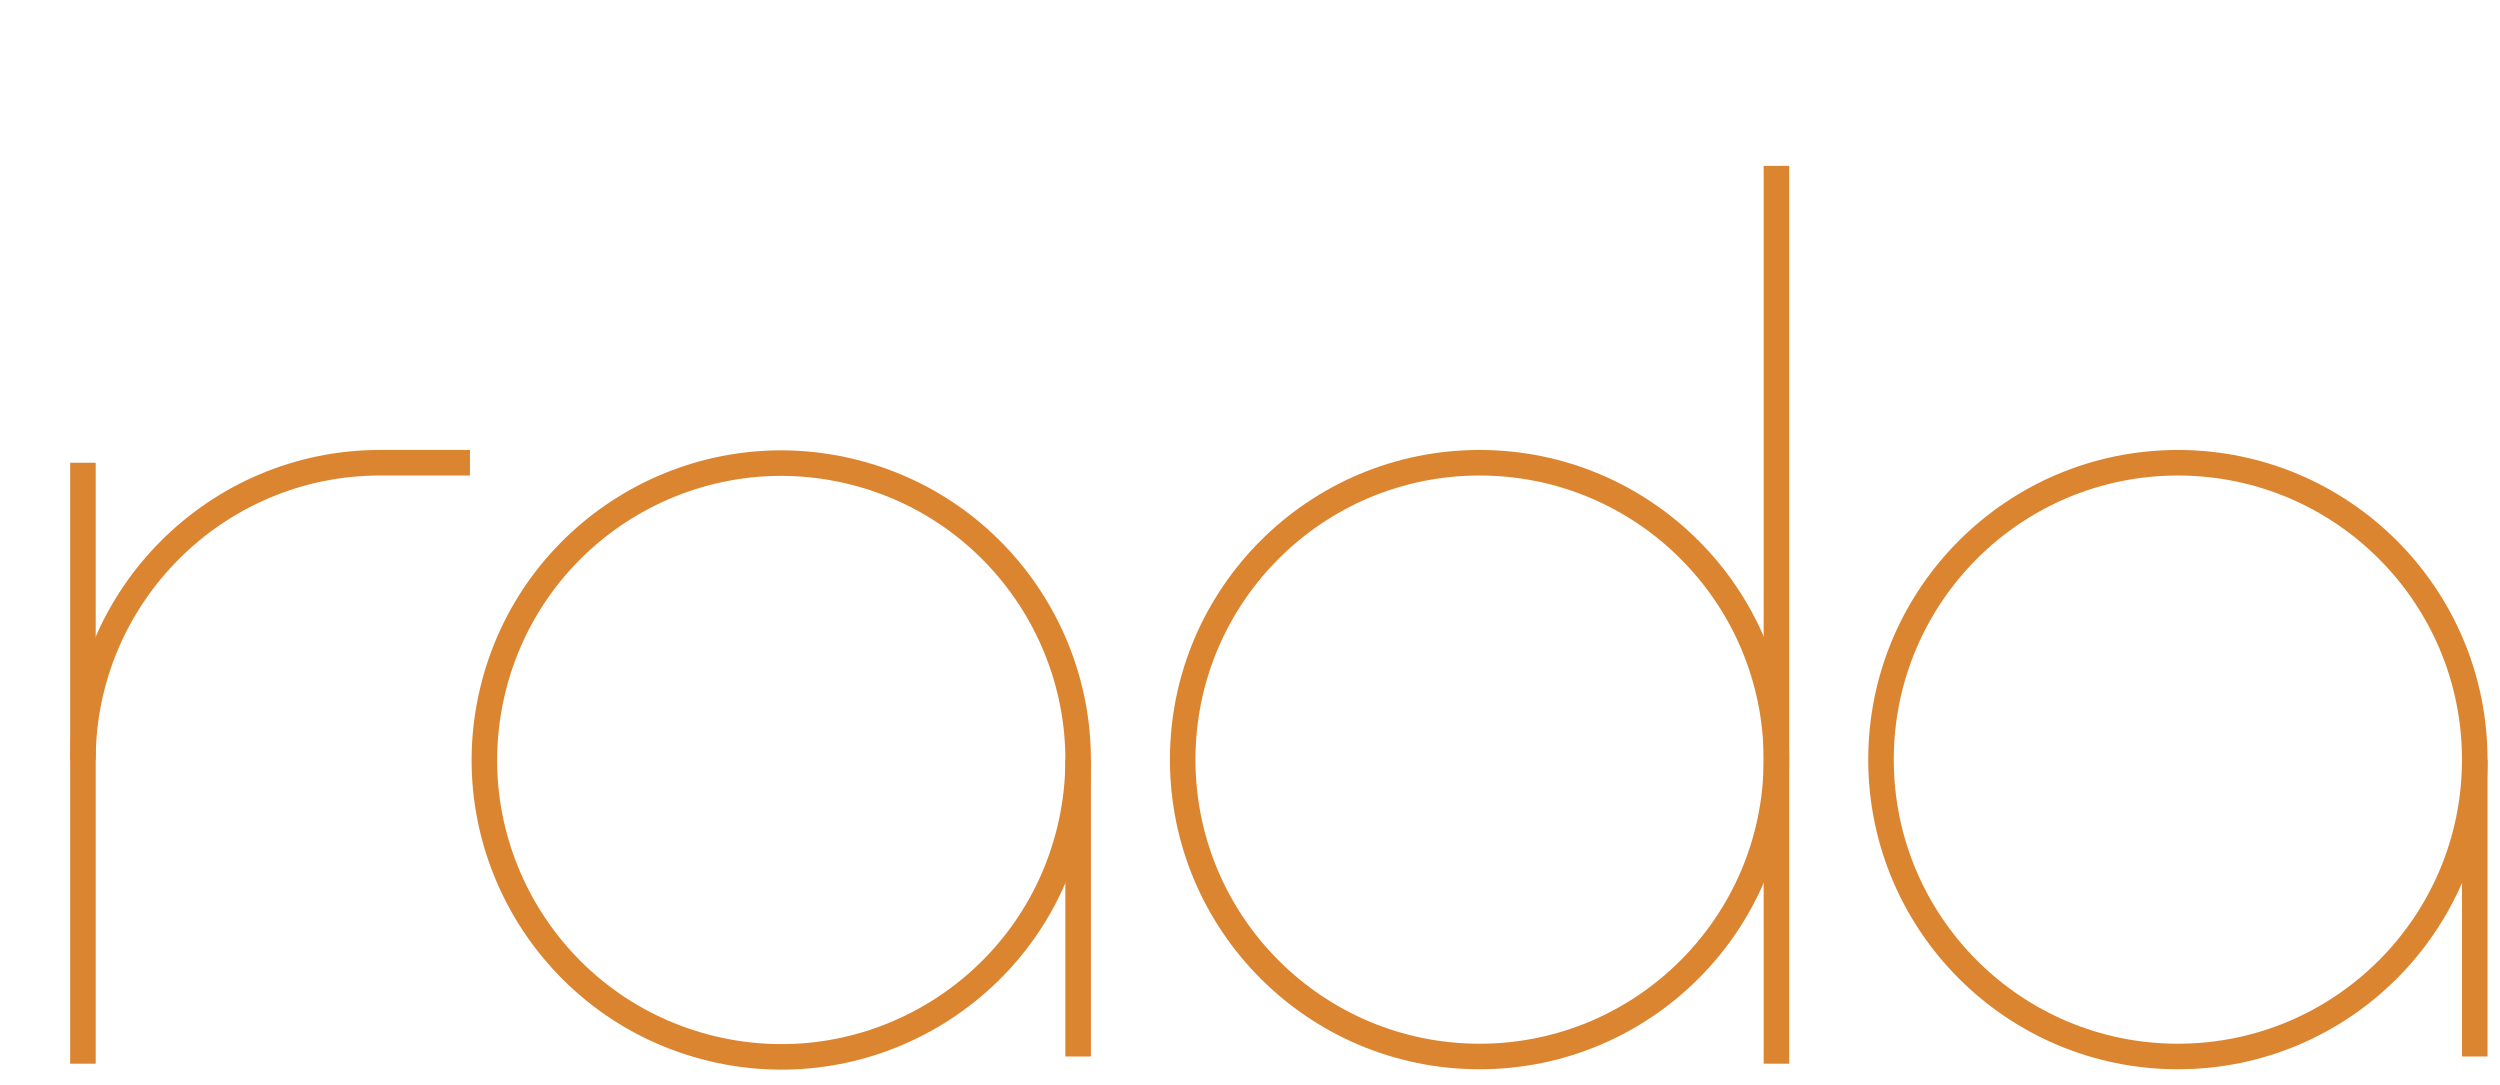 <?xml version="1.0" encoding="UTF-8"?> <svg xmlns="http://www.w3.org/2000/svg" xmlns:xlink="http://www.w3.org/1999/xlink" version="1.1" id="Capa_1" x="0px" y="0px" viewBox="0 0 208 90.3" style="enable-background:new 0 0 208 90.3;" xml:space="preserve"> <style type="text/css"> .st0{fill:none;stroke:#DC8531;stroke-width:2.126;stroke-miterlimit:10;} </style> <g> <ellipse transform="matrix(0.23 -0.973 0.973 0.23 -11.443 111.941)" class="st0" cx="65" cy="63.2" rx="24.7" ry="24.7"></ellipse> <path class="st0" d="M6.9,63.2c0-13.6,11.1-24.7,24.7-24.7h7.5"></path> <circle class="st0" cx="123.1" cy="63.2" r="24.7"></circle> <line class="st0" x1="147.8" y1="88.5" x2="147.8" y2="13.8"></line> <line class="st0" x1="89.7" y1="63.2" x2="89.7" y2="87.9"></line> <circle class="st0" cx="181.2" cy="63.2" r="24.7"></circle> <line class="st0" x1="205.9" y1="63.2" x2="205.9" y2="87.9"></line> <line class="st0" x1="6.9" y1="38.5" x2="6.9" y2="88.5"></line> </g> </svg> 